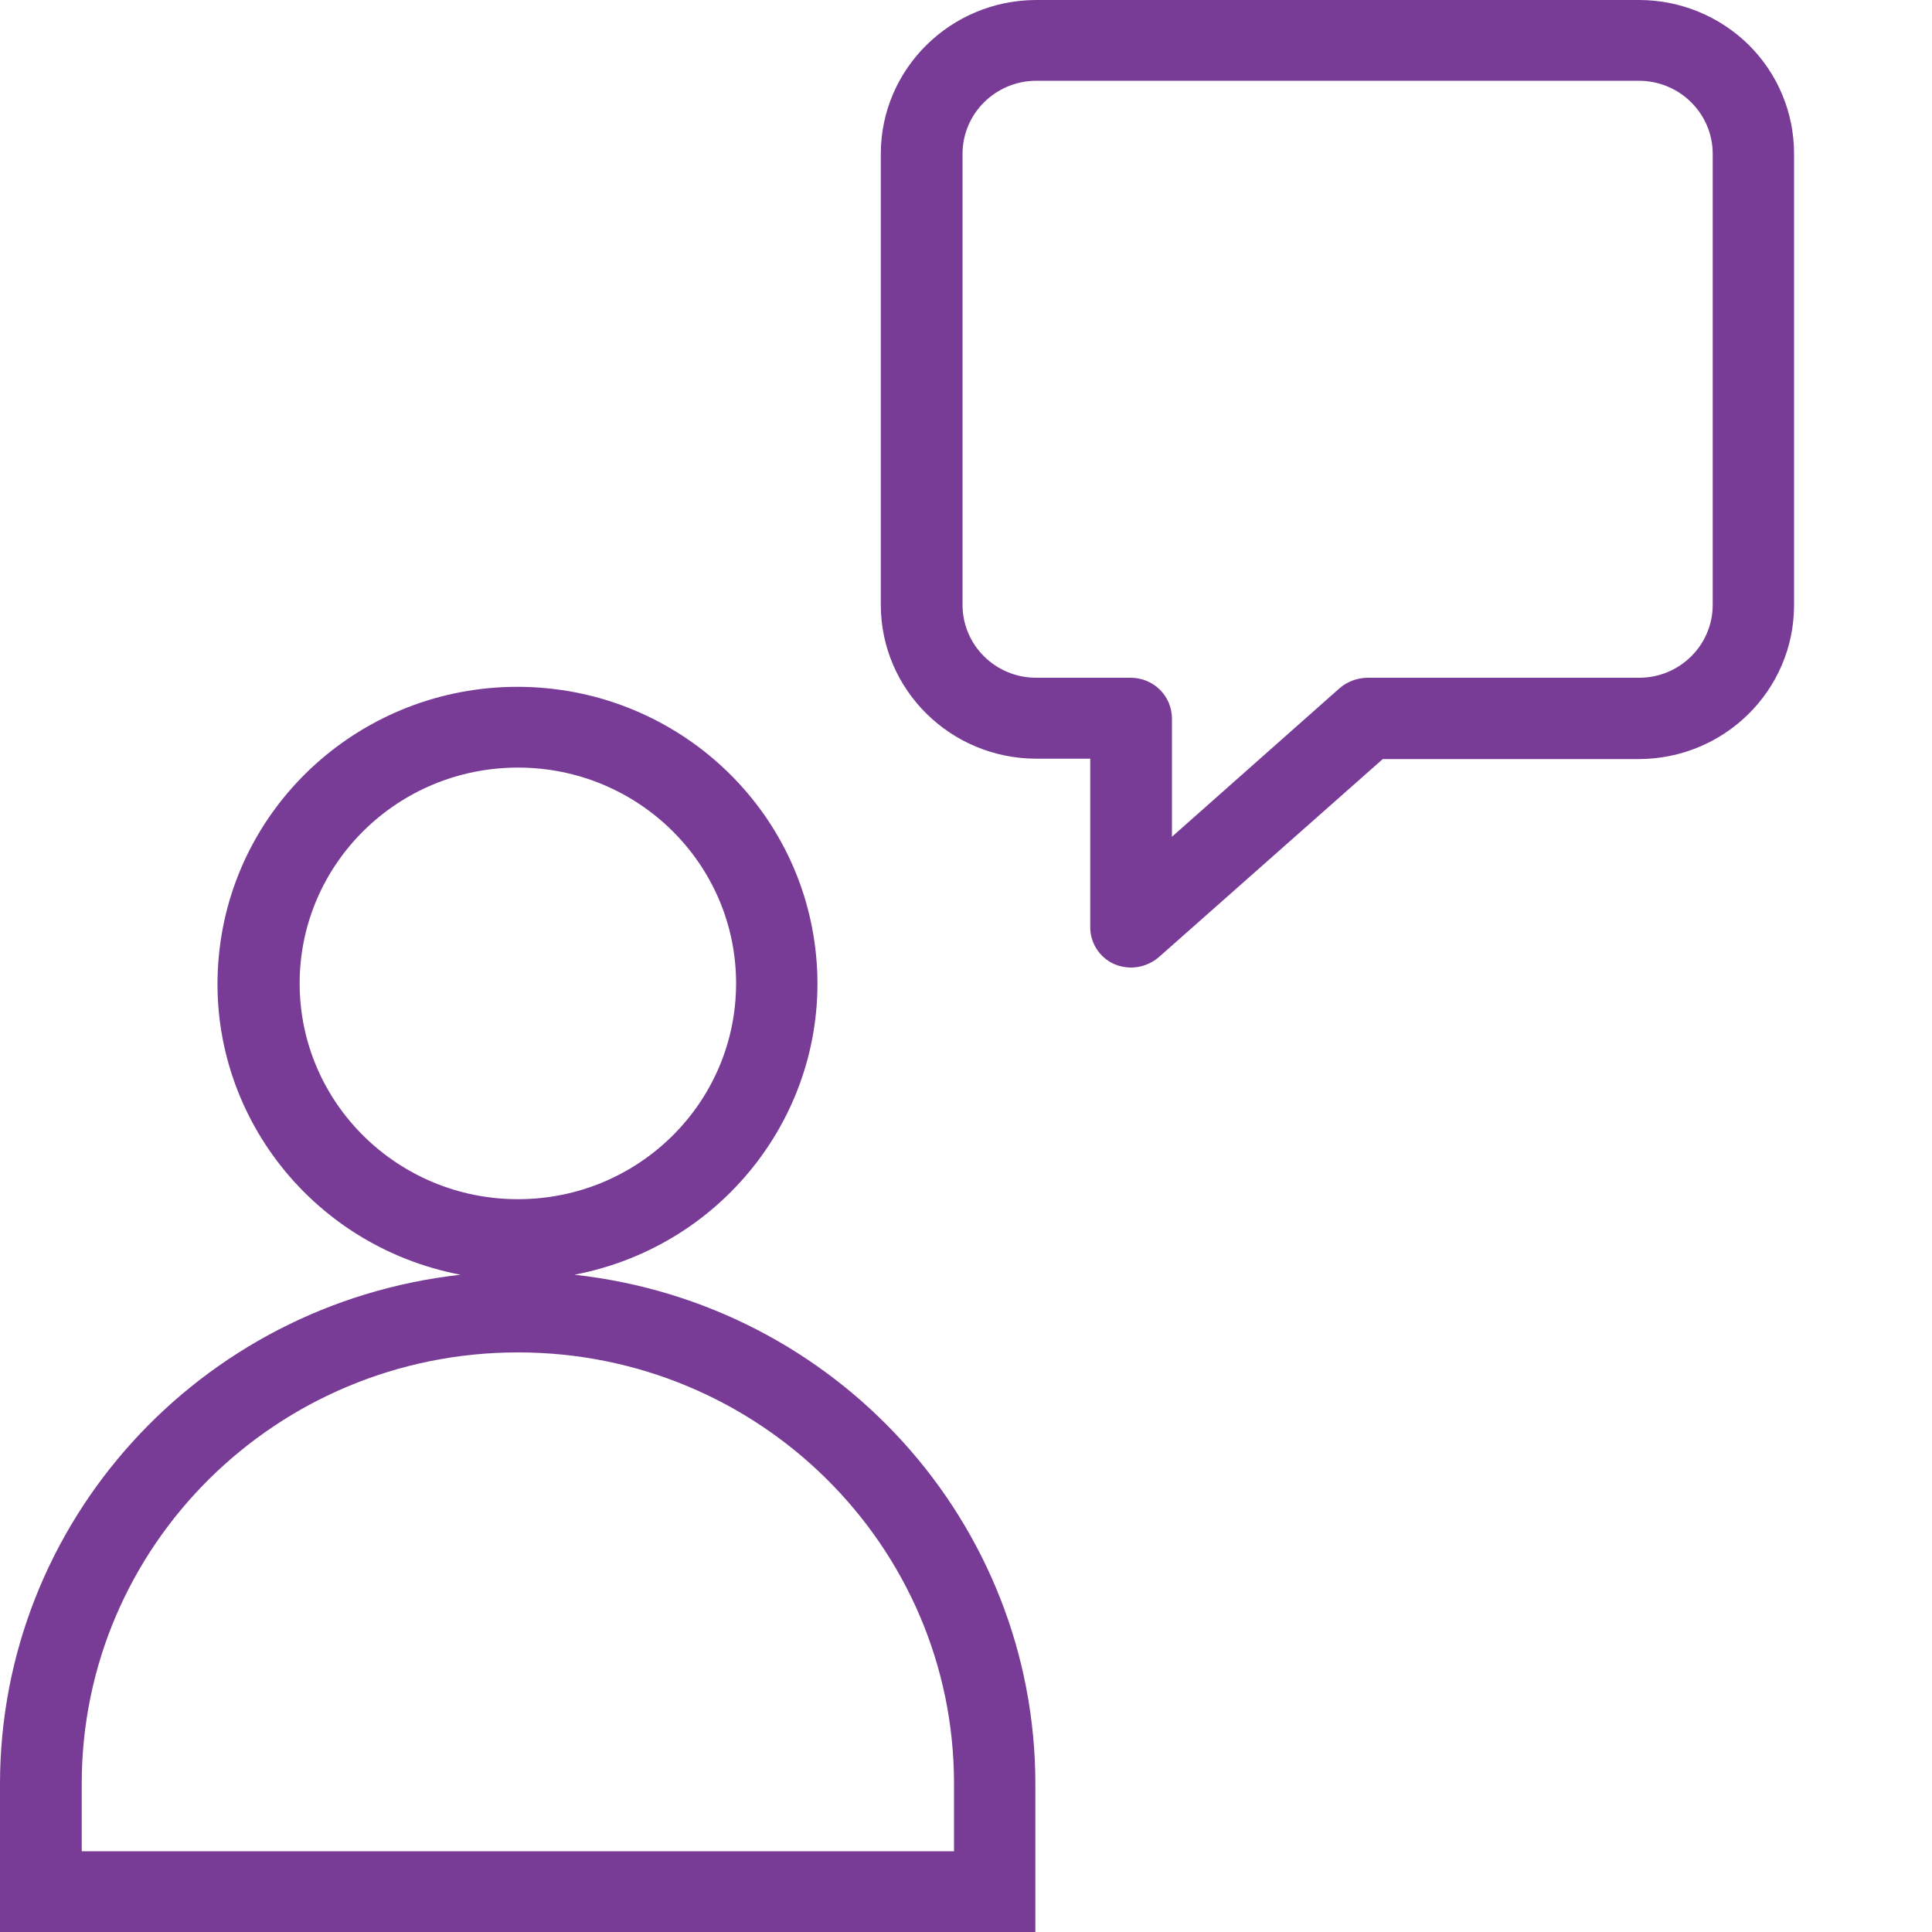 <svg width="10" height="10" viewBox="0 0 10 10" fill="none" xmlns="http://www.w3.org/2000/svg">
<path d="M8.484 0H5.363C4.92 0.001 4.56 0.356 4.559 0.795V3.132C4.56 3.571 4.92 3.926 5.363 3.927H5.643V4.799C5.643 4.881 5.691 4.956 5.767 4.99C5.795 5.002 5.824 5.008 5.854 5.008C5.906 5.008 5.956 4.989 5.996 4.956L7.157 3.929H8.482C8.926 3.928 9.285 3.573 9.286 3.134V0.795C9.286 0.584 9.202 0.382 9.052 0.233C8.901 0.084 8.697 0 8.484 0ZM8.865 3.132C8.864 3.34 8.694 3.508 8.484 3.508H7.077C7.025 3.509 6.975 3.527 6.935 3.561L6.066 4.331V3.718C6.065 3.602 5.971 3.509 5.854 3.508H5.363C5.153 3.508 4.983 3.34 4.982 3.132V0.795C4.983 0.587 5.153 0.419 5.363 0.418H8.484C8.694 0.419 8.864 0.587 8.865 0.795V3.132Z" fill="#783C96"/>
<path d="M2.973 6.598C3.758 6.448 4.3 5.732 4.224 4.945C4.148 4.157 3.479 3.555 2.678 3.555C1.878 3.555 1.209 4.157 1.133 4.945C1.056 5.732 1.598 6.448 2.384 6.598C1.028 6.749 0.001 7.882 0 9.232V10H5.359V9.232C5.358 7.881 4.33 6.747 2.973 6.598ZM1.551 5.09C1.551 4.473 2.057 3.973 2.681 3.973C3.305 3.973 3.81 4.473 3.81 5.09C3.81 5.707 3.305 6.207 2.681 6.207C2.057 6.207 1.551 5.707 1.551 5.09ZM4.936 9.582H0.423V9.232C0.423 7.999 1.434 7 2.681 7C3.927 7 4.938 7.999 4.938 9.232V9.582H4.936Z" fill="#783C96"/>
</svg>
